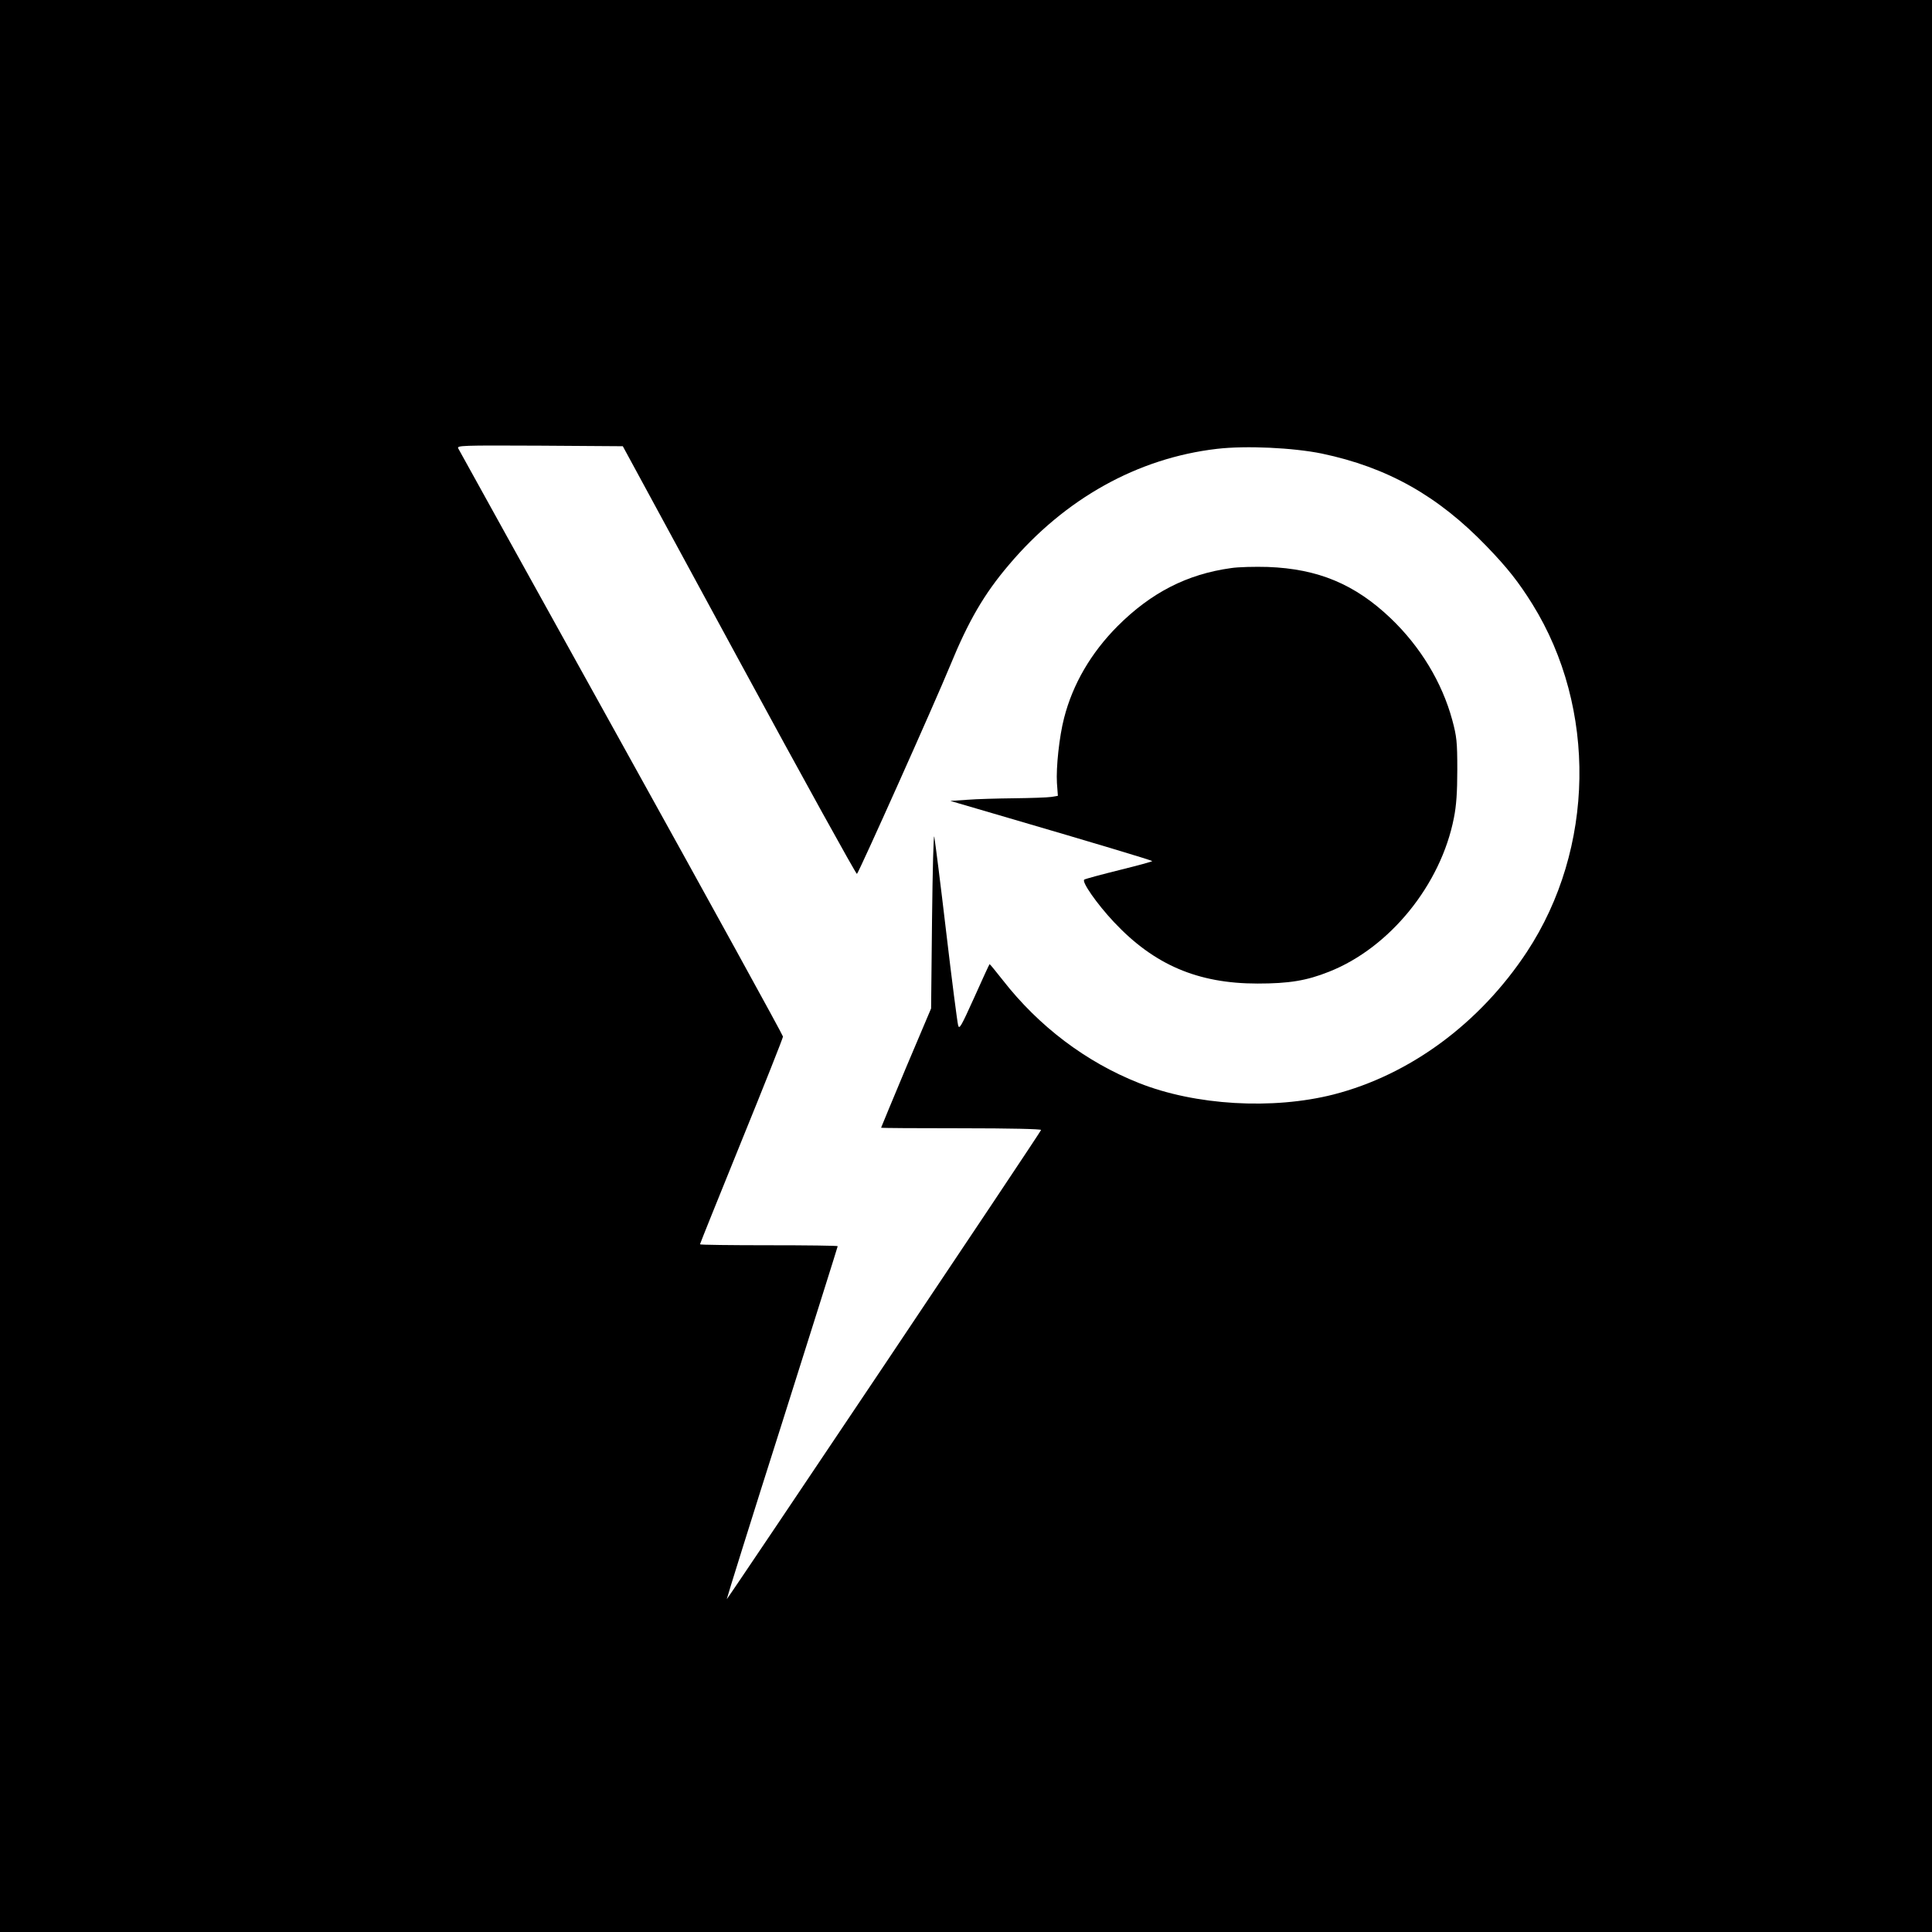 <?xml version="1.0" standalone="no"?>
<!DOCTYPE svg PUBLIC "-//W3C//DTD SVG 20010904//EN"
 "http://www.w3.org/TR/2001/REC-SVG-20010904/DTD/svg10.dtd">
<svg version="1.0" xmlns="http://www.w3.org/2000/svg"
 width="1024pt" height="1024pt" viewBox="0 0 1024 1024"
 preserveAspectRatio="xMidYMid meet">
<g transform="translate(0,1024) scale(0.1,-0.1)"
fill="#000000" stroke="none">
<path d="M0 5120 l0 -5120 5120 0 5120 0 0 5120 0 5120 -5120 0 -5120 0 0
-5120z m3918 1618 c339 -625 620 -1133 624 -1130 13 14 412 905 493 1102 98
239 181 382 313 537 297 351 682 565 1102 614 155 18 404 6 556 -25 347 -73
615 -223 874 -492 110 -114 169 -189 242 -306 343 -552 331 -1296 -29 -1843
-250 -379 -620 -652 -1025 -756 -323 -82 -733 -58 -1032 61 -280 111 -530 300
-721 545 -37 47 -68 85 -70 85 -1 0 -38 -79 -81 -176 -71 -157 -80 -173 -86
-147 -4 15 -33 237 -63 493 -30 256 -59 483 -63 505 -4 22 -9 -174 -12 -435
l-5 -475 -133 -314 c-72 -173 -132 -316 -132 -318 0 -2 192 -3 426 -3 259 0
424 -4 422 -9 -5 -16 -1663 -2489 -1666 -2487 -1 2 130 422 293 934 162 512
295 934 295 937 0 3 -164 5 -365 5 -201 0 -365 2 -365 5 0 3 99 249 220 547
121 297 220 547 220 554 0 7 -385 707 -856 1556 -471 849 -860 1551 -865 1561
-9 16 13 17 431 15 l441 -3 617 -1137z"/>
<path d="M6525 7229 c-233 -32 -424 -130 -602 -308 -141 -142 -237 -307 -283
-486 -26 -100 -43 -264 -38 -345 l5 -68 -36 -6 c-20 -3 -108 -6 -196 -7 -88
-1 -200 -4 -249 -8 l-89 -6 304 -89 c448 -131 762 -225 766 -230 2 -2 -75 -23
-172 -47 -97 -24 -182 -47 -188 -51 -16 -10 66 -128 157 -225 213 -227 445
-326 761 -326 167 0 260 15 380 63 321 127 592 461 661 815 13 64 18 137 18
255 0 148 -3 176 -27 265 -54 198 -168 387 -326 538 -190 181 -385 262 -651
272 -69 2 -156 0 -195 -6z"/>
</g>
</svg>

